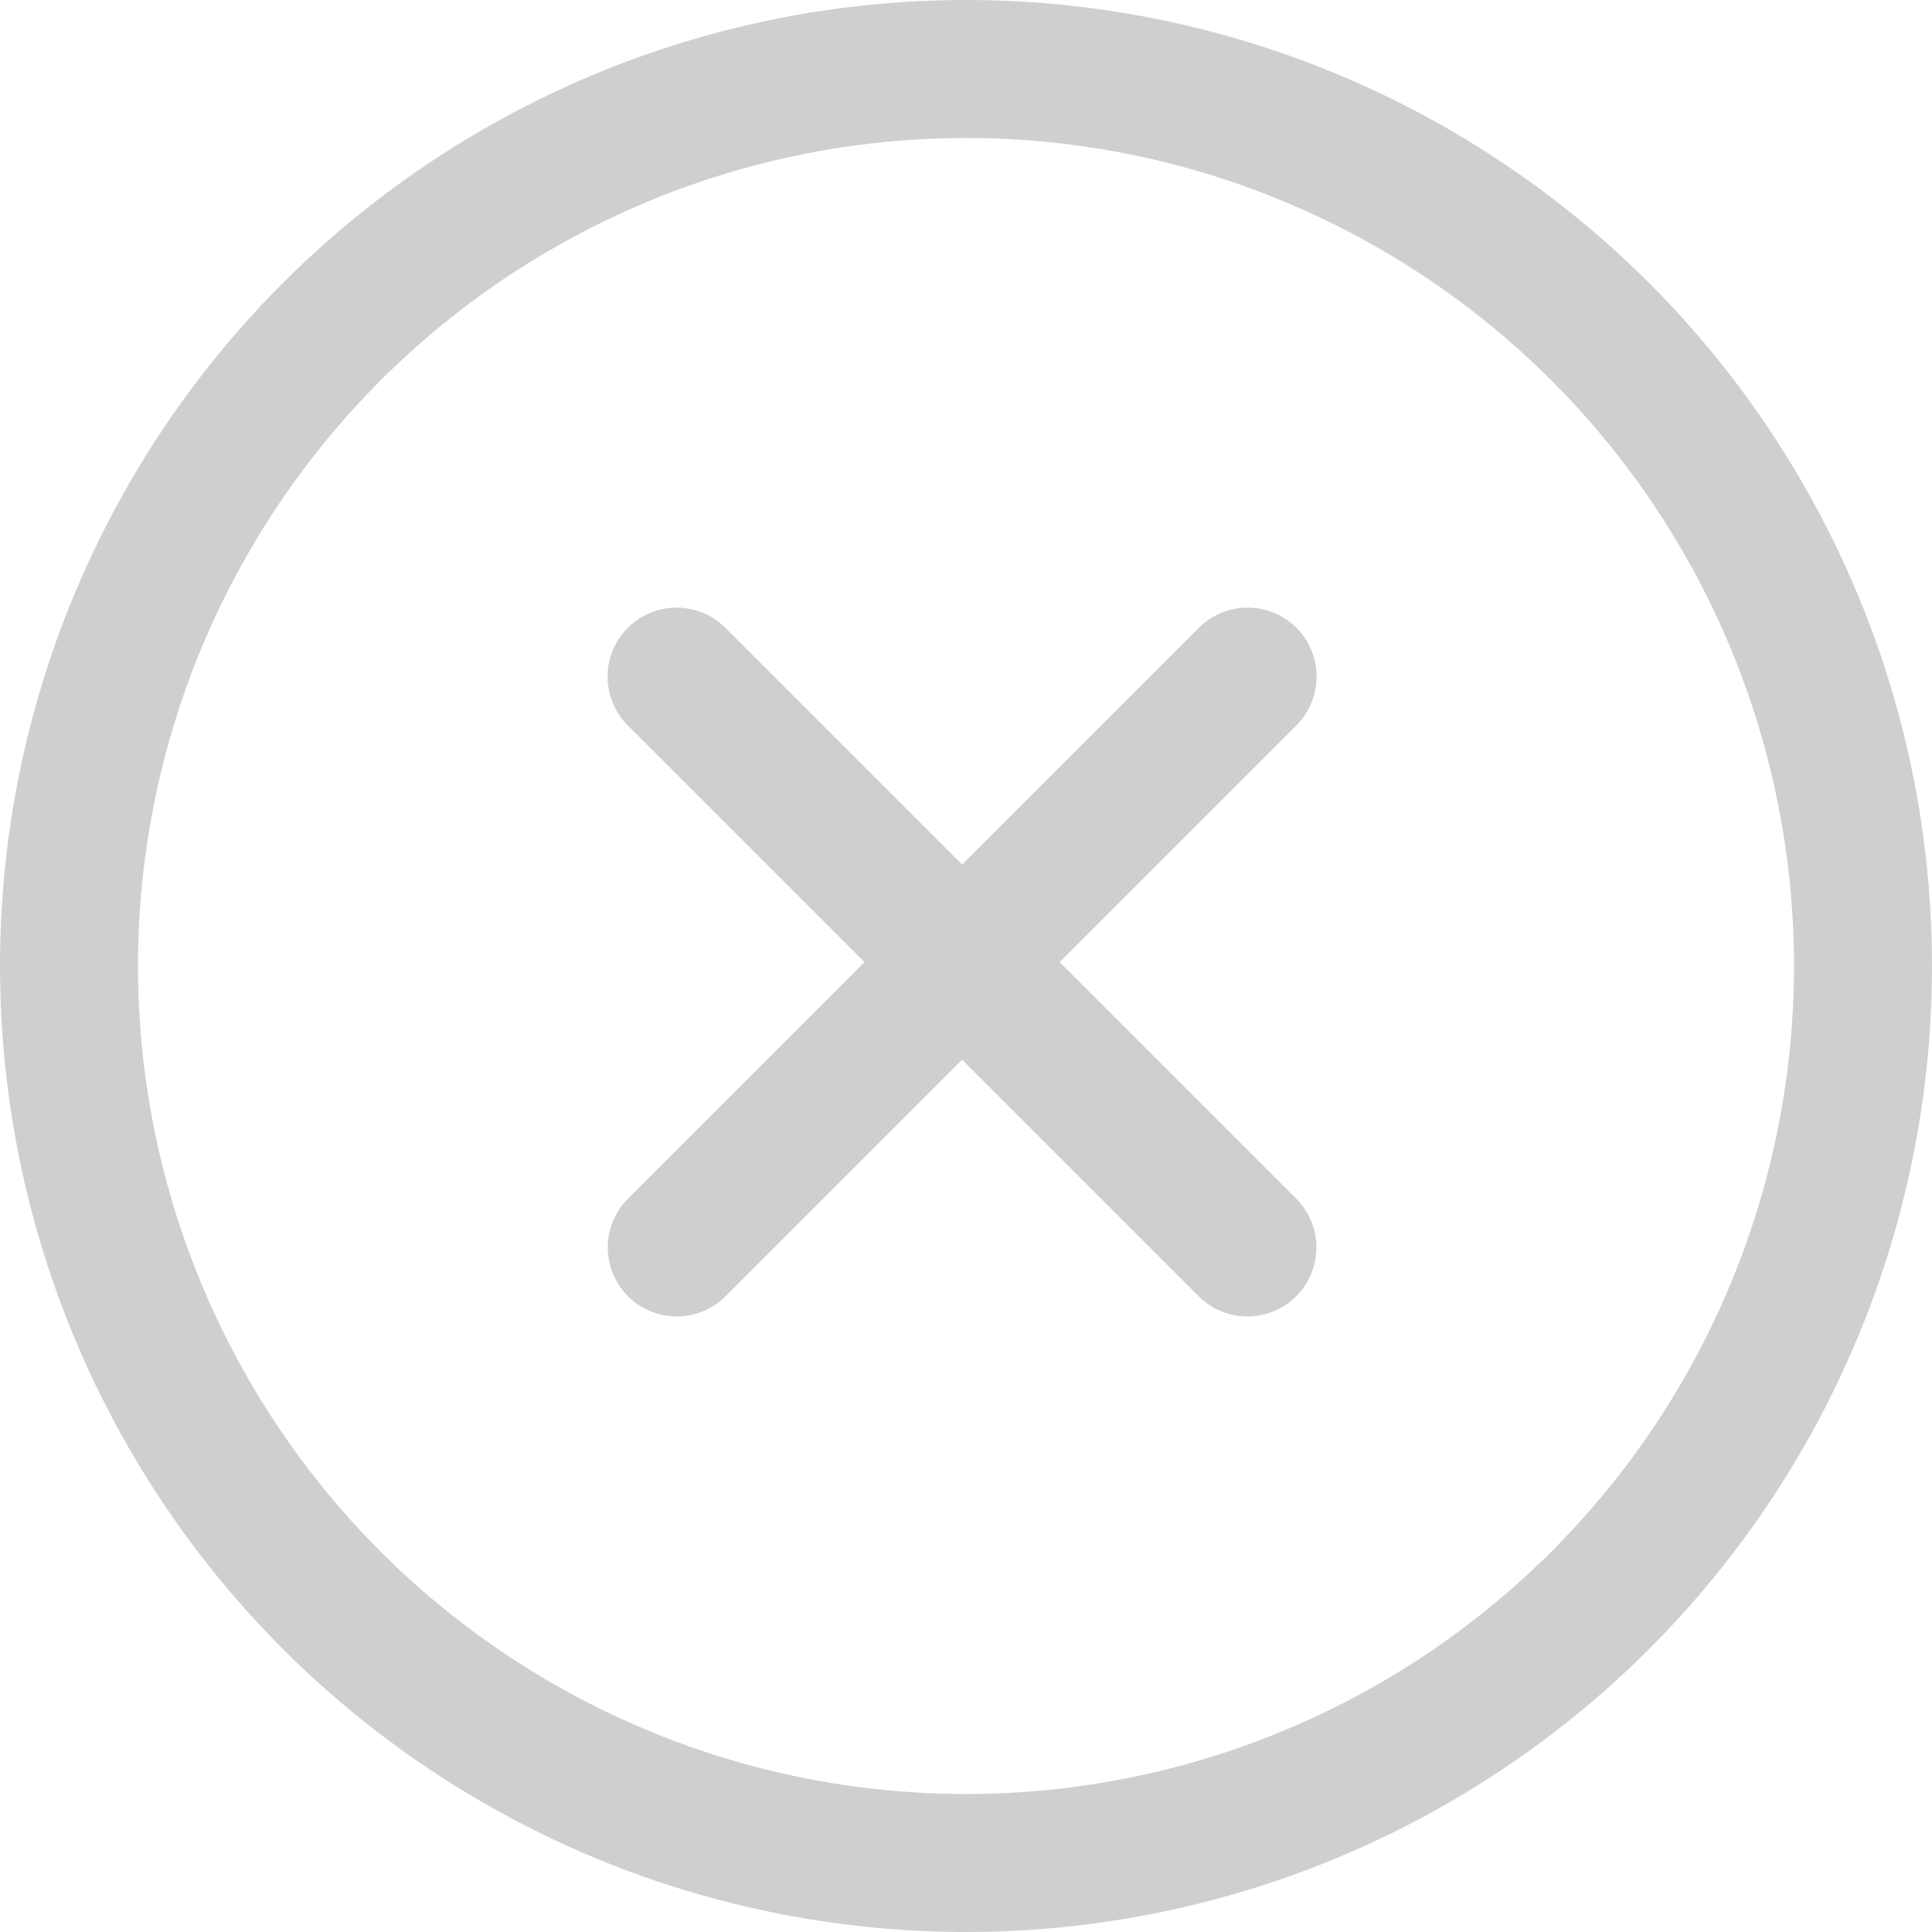 <svg xmlns="http://www.w3.org/2000/svg" width="28" height="28" viewBox="0 0 28 28">
  <g id="Group_635" data-name="Group 635" transform="translate(-335 -577)">
    <g id="Ellipse_3" data-name="Ellipse 3" transform="translate(335 577)" fill="none" stroke="#ced0d0" stroke-width="2">
      <circle cx="14" cy="14" r="14" stroke="none"/>
      <circle cx="14" cy="14" r="13" fill="none"/>
    </g>
    <g id="Group_634" data-name="Group 634" transform="translate(340.668 590.943) rotate(-45)">
      <path id="Path_833" data-name="Path 833" d="M0,0V11.7" transform="translate(5.851 0)" fill="none" stroke="#ced0d0" stroke-linecap="round" stroke-width="2"/>
      <path id="Path_834" data-name="Path 834" d="M0,0V11.7" transform="translate(11.703 5.852) rotate(90)" fill="none" stroke="#ced0d0" stroke-linecap="round" stroke-width="2"/>
    </g>
  </g>
</svg>
